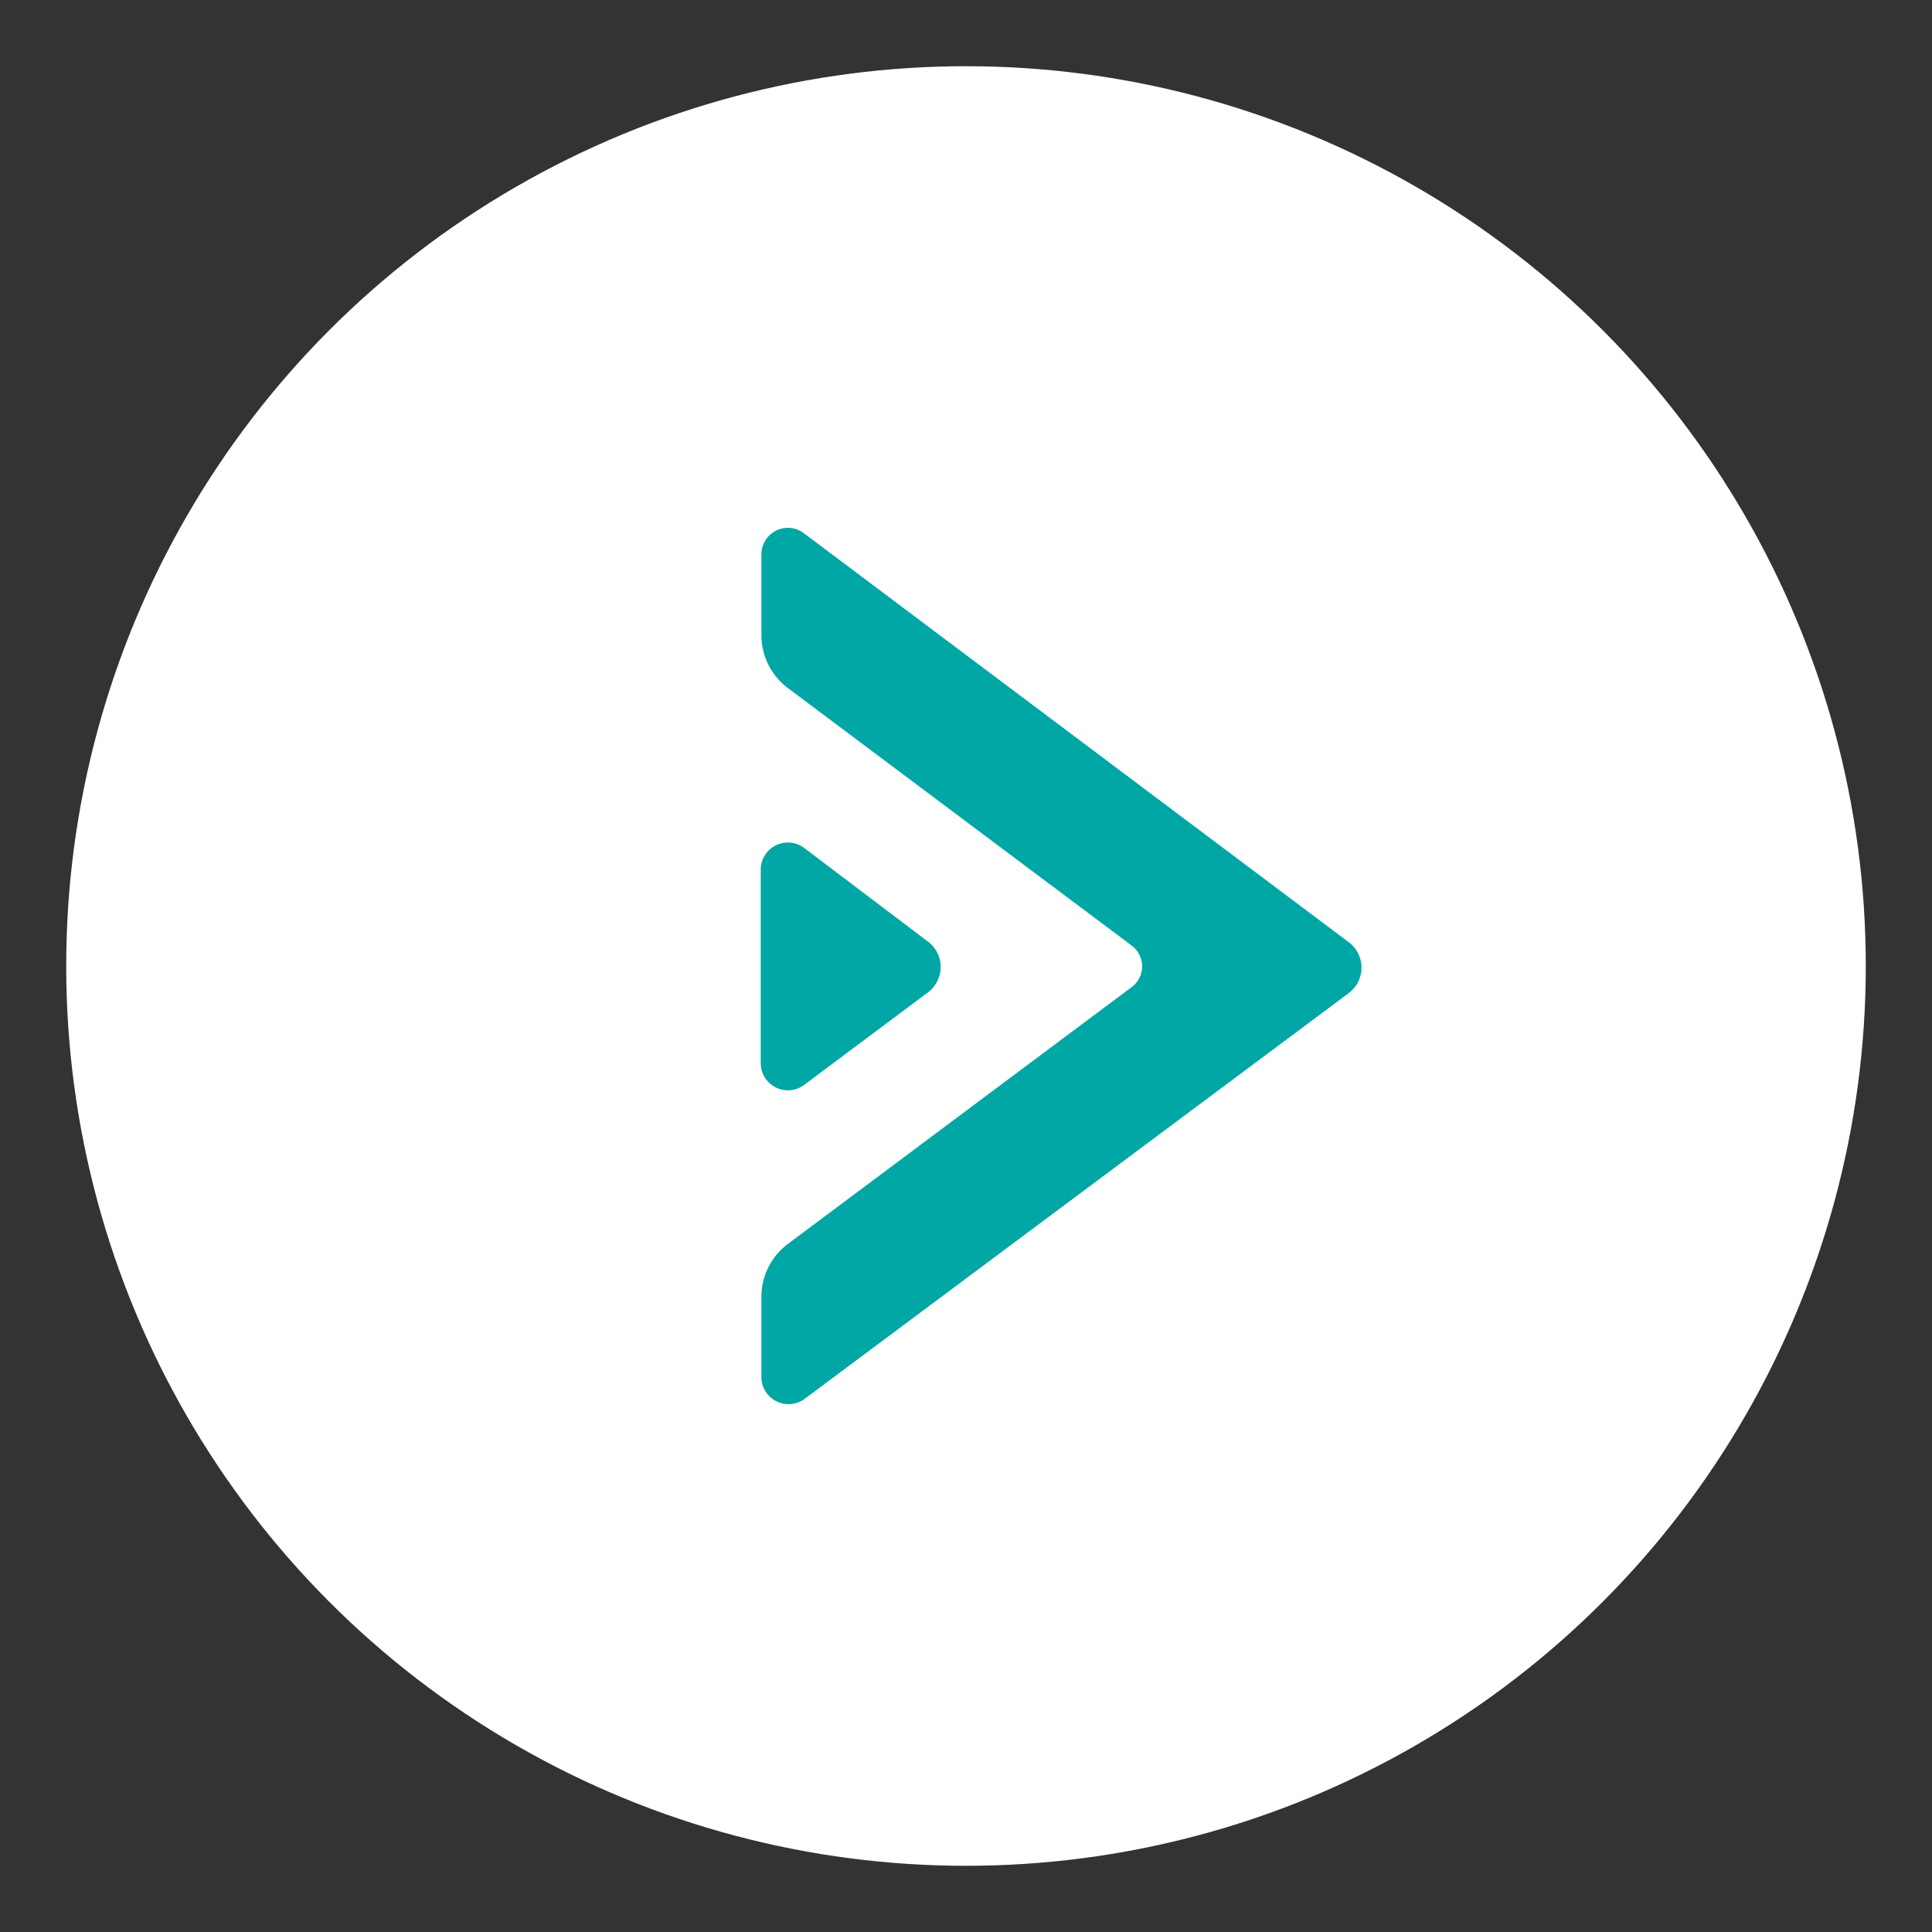 <?xml version="1.0" encoding="utf-8"?>
<svg xmlns="http://www.w3.org/2000/svg" data-name="Layer 1" height="29.18" id="Layer_1" viewBox="0 0 29.18 29.18" width="29.18">
  <rect x="0" y="0" width="29.18" height="29.18" fill="#333333" stroke="none"/>
  <defs>
    <style>.cls-1{fill:#fff;}.cls-2{fill:#00a7a4;}</style>
  </defs>
  <circle class="cls-1" cx="14.59" cy="14.59" r="13.59"/>
  <path class="cls-2" d="M11.5,8.38v1.2a1,1,0,0,0,.41.82l5.18,3.88a.39.39,0,0,1,0,.63l-5.18,3.87a1,1,0,0,0-.41.82v1.21a.41.41,0,0,0,.65.32L20.37,15a.48.48,0,0,0,0-.77L12.15,8.06A.4.4,0,0,0,11.5,8.38Z"/>
  <path class="cls-2" d="M12.15,12.81,14,14.21A.48.48,0,0,1,14,15l-1.86,1.39a.41.41,0,0,1-.65-.32V13.14A.41.41,0,0,1,12.15,12.81Z"/>
</svg>